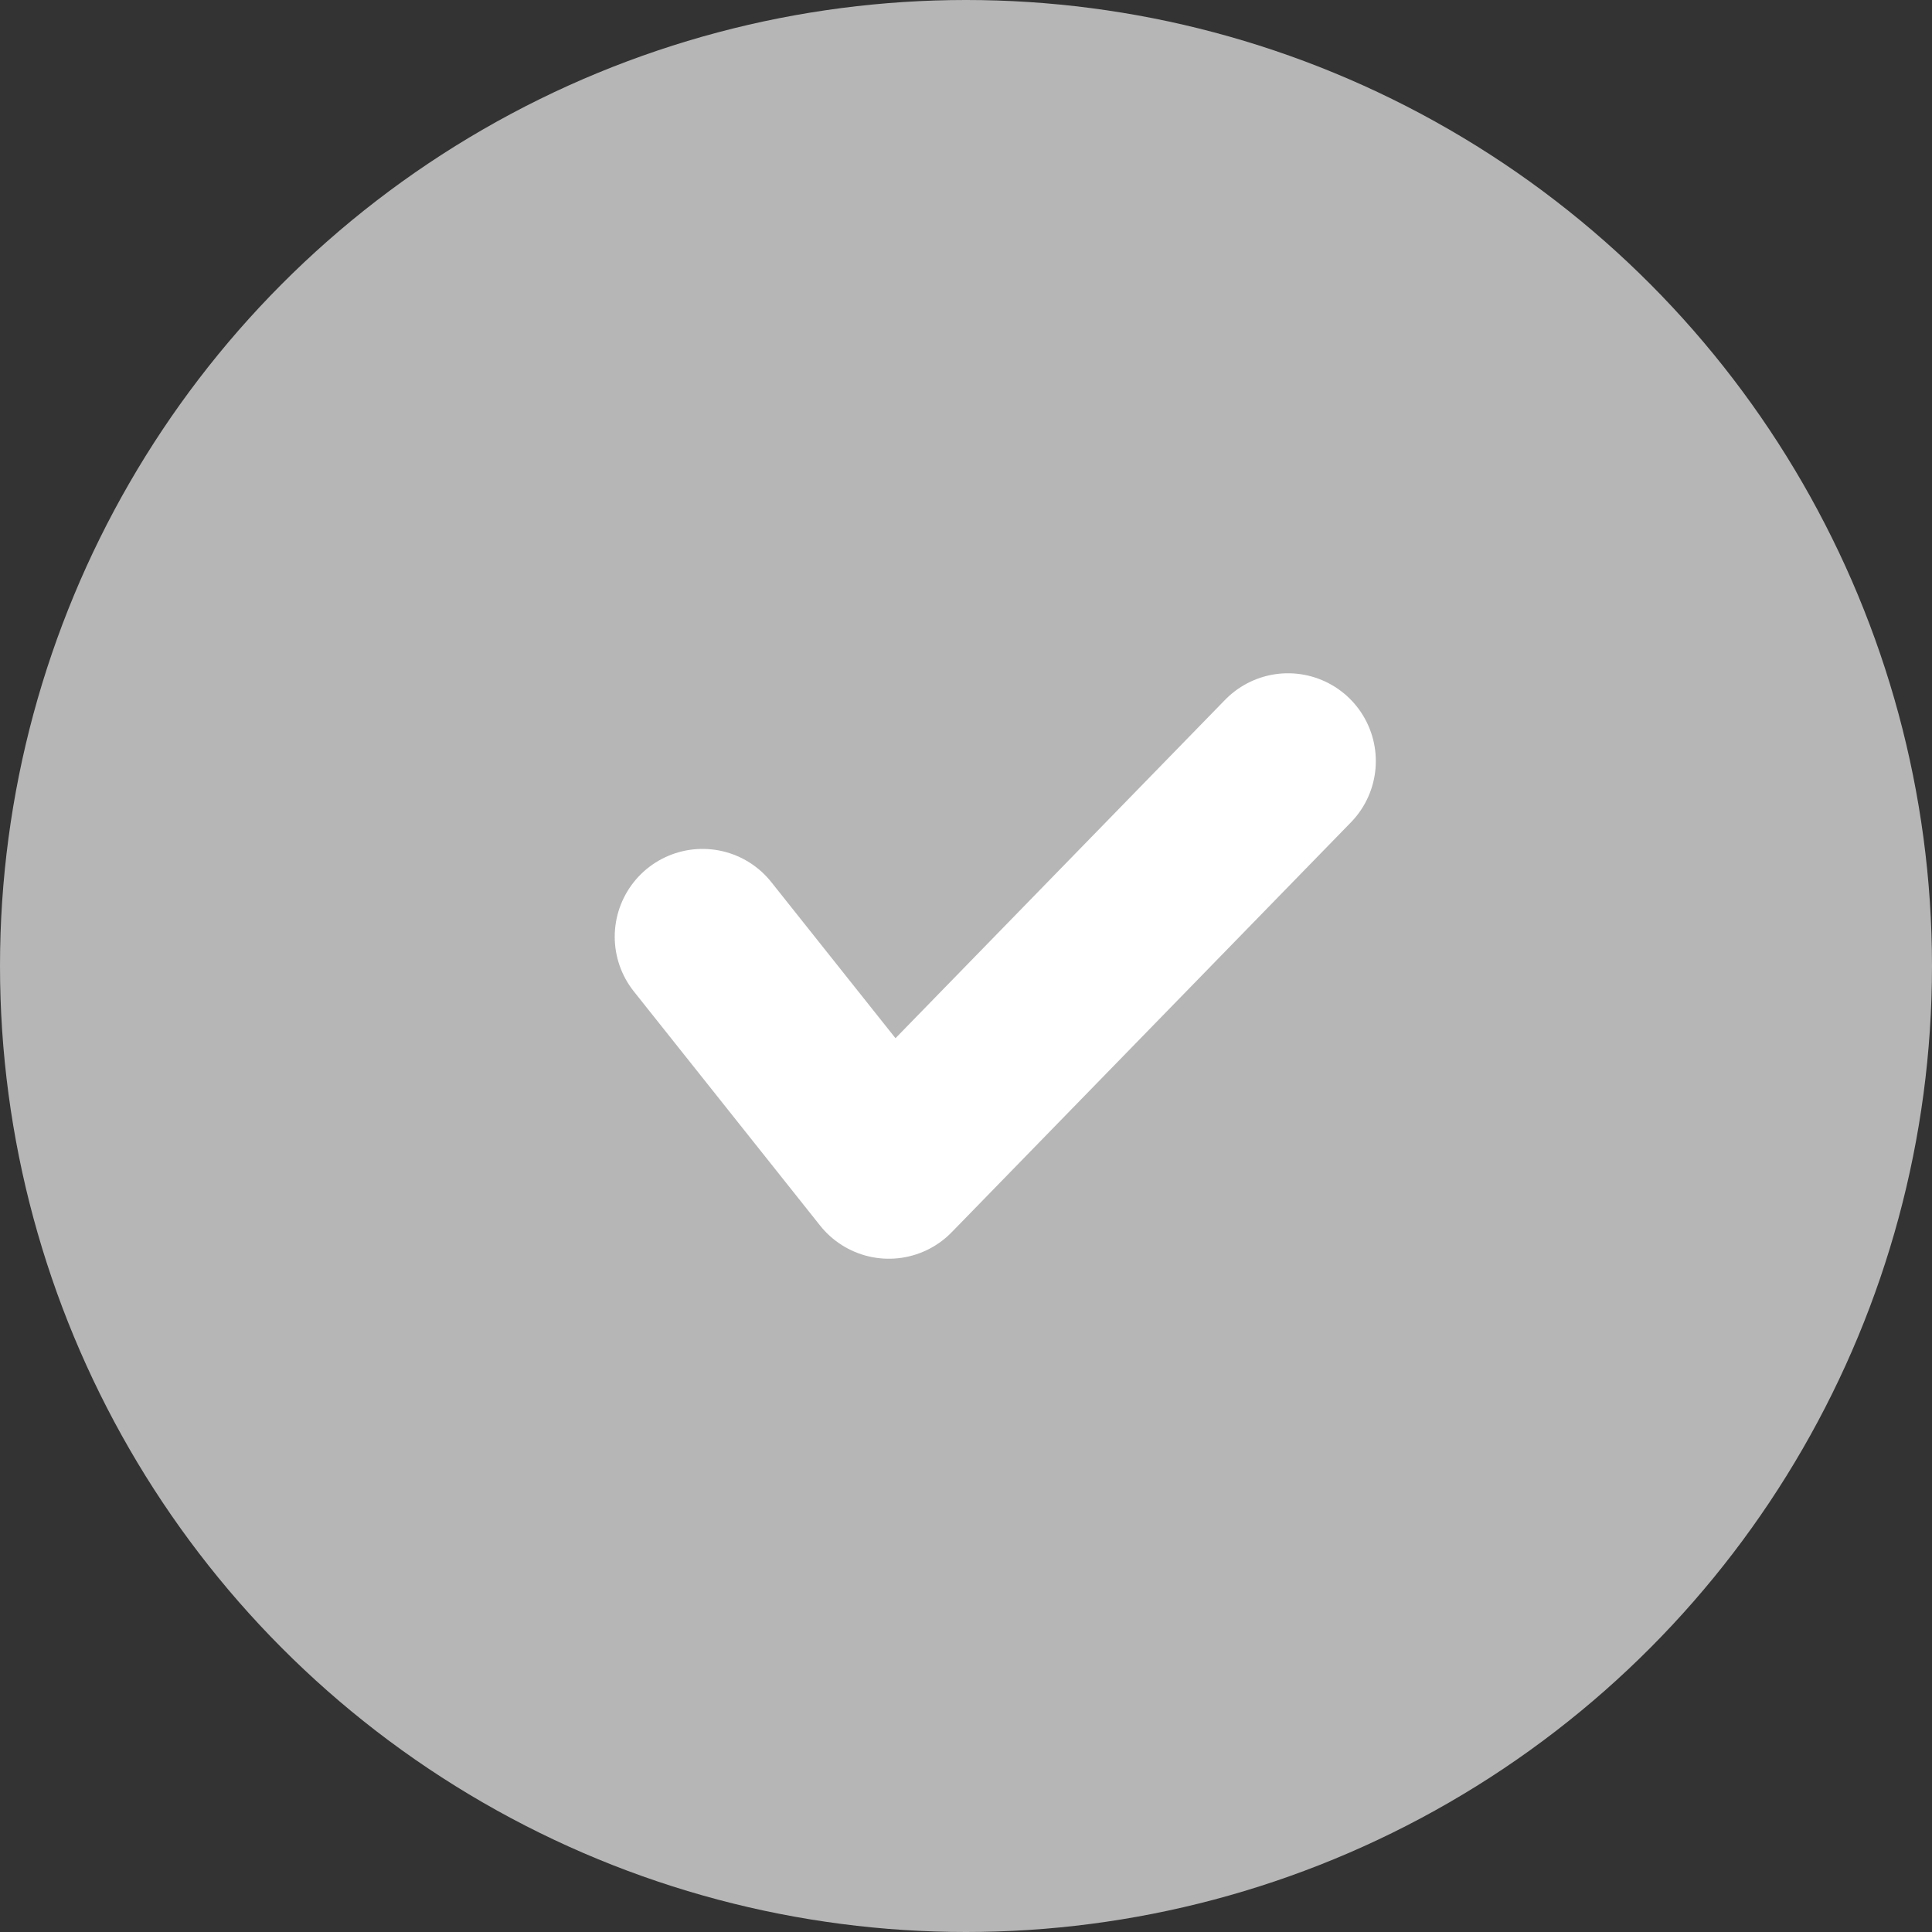 <?xml version="1.0" encoding="UTF-8"?> <svg xmlns="http://www.w3.org/2000/svg" width="33" height="33" viewBox="0 0 33 33" fill="none"><rect x="0" y="0" width="33" height="33" fill="#333333" stroke="none"/><circle cx="16.5" cy="16.5" r="16.5" fill="#B6B6B6"></circle><path d="M12 16L15.182 20L22 13" stroke="white" stroke-width="3" stroke-linecap="round" stroke-linejoin="round"></path></svg> 
